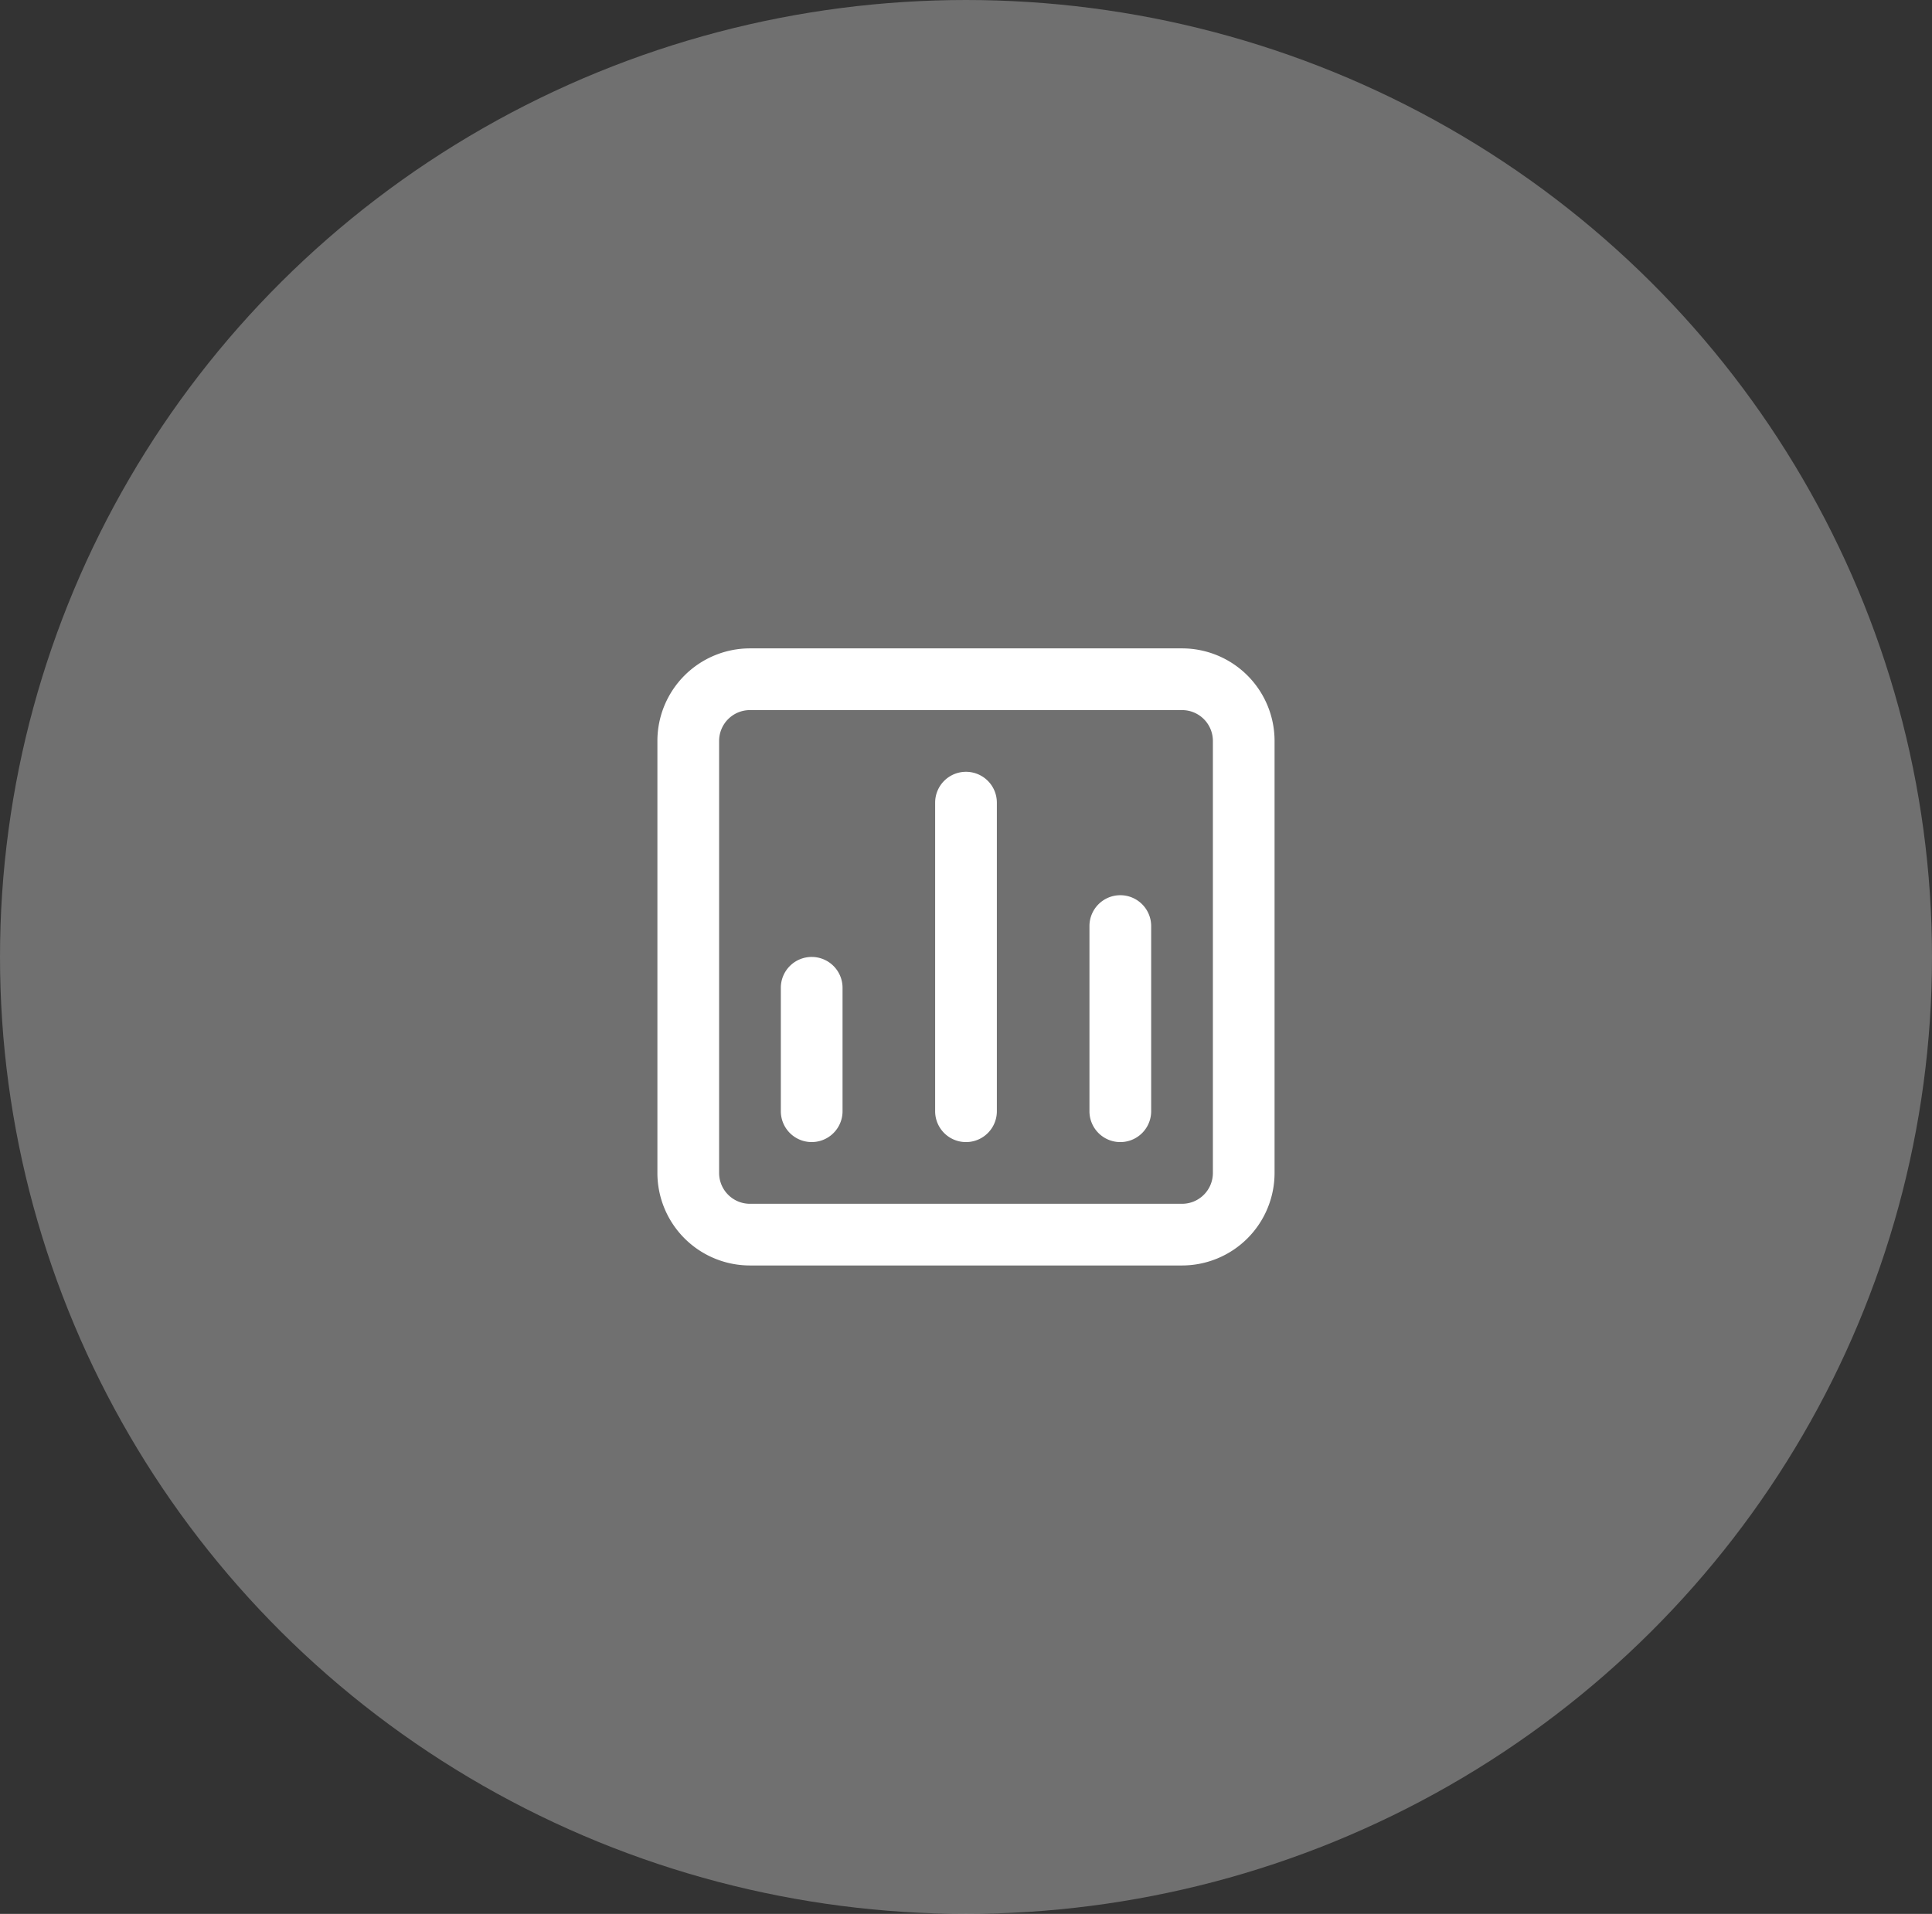 <svg xmlns="http://www.w3.org/2000/svg" width="108" height="107" viewBox="0 0 108 107">
  <rect x="0" y="0" width="108" height="107" fill="#333333" stroke="none"/>
  <g id="Groupe_4019" data-name="Groupe 4019" transform="translate(-907.5 -1006.777)">
    <ellipse id="Ellipse_469" data-name="Ellipse 469" cx="54" cy="53.5" rx="54" ry="53.5" transform="translate(907.5 1006.777)" fill="#fff" opacity="0.3"/>
    <path id="chart" d="M19.251,8.9a1.725,1.725,0,0,0-1.725,1.725V27.877a1.725,1.725,0,1,0,3.45,0V10.626A1.725,1.725,0,0,0,19.251,8.9ZM10.626,19.251A1.725,1.725,0,0,0,8.9,20.976v6.9a1.725,1.725,0,1,0,3.45,0v-6.9A1.725,1.725,0,0,0,10.626,19.251ZM27.877,15.8a1.725,1.725,0,0,0-1.725,1.725V27.877a1.725,1.725,0,0,0,3.45,0V17.526A1.725,1.725,0,0,0,27.877,15.8ZM31.327,2H7.175A5.175,5.175,0,0,0,2,7.175V31.327A5.175,5.175,0,0,0,7.175,36.5H31.327A5.175,5.175,0,0,0,36.5,31.327V7.175A5.175,5.175,0,0,0,31.327,2Zm1.725,29.327a1.725,1.725,0,0,1-1.725,1.725H7.175A1.725,1.725,0,0,1,5.45,31.327V7.175A1.725,1.725,0,0,1,7.175,5.45H31.327a1.725,1.725,0,0,1,1.725,1.725Z" transform="translate(942.249 1041.026)" fill="#fff"/>
  </g>
</svg>
